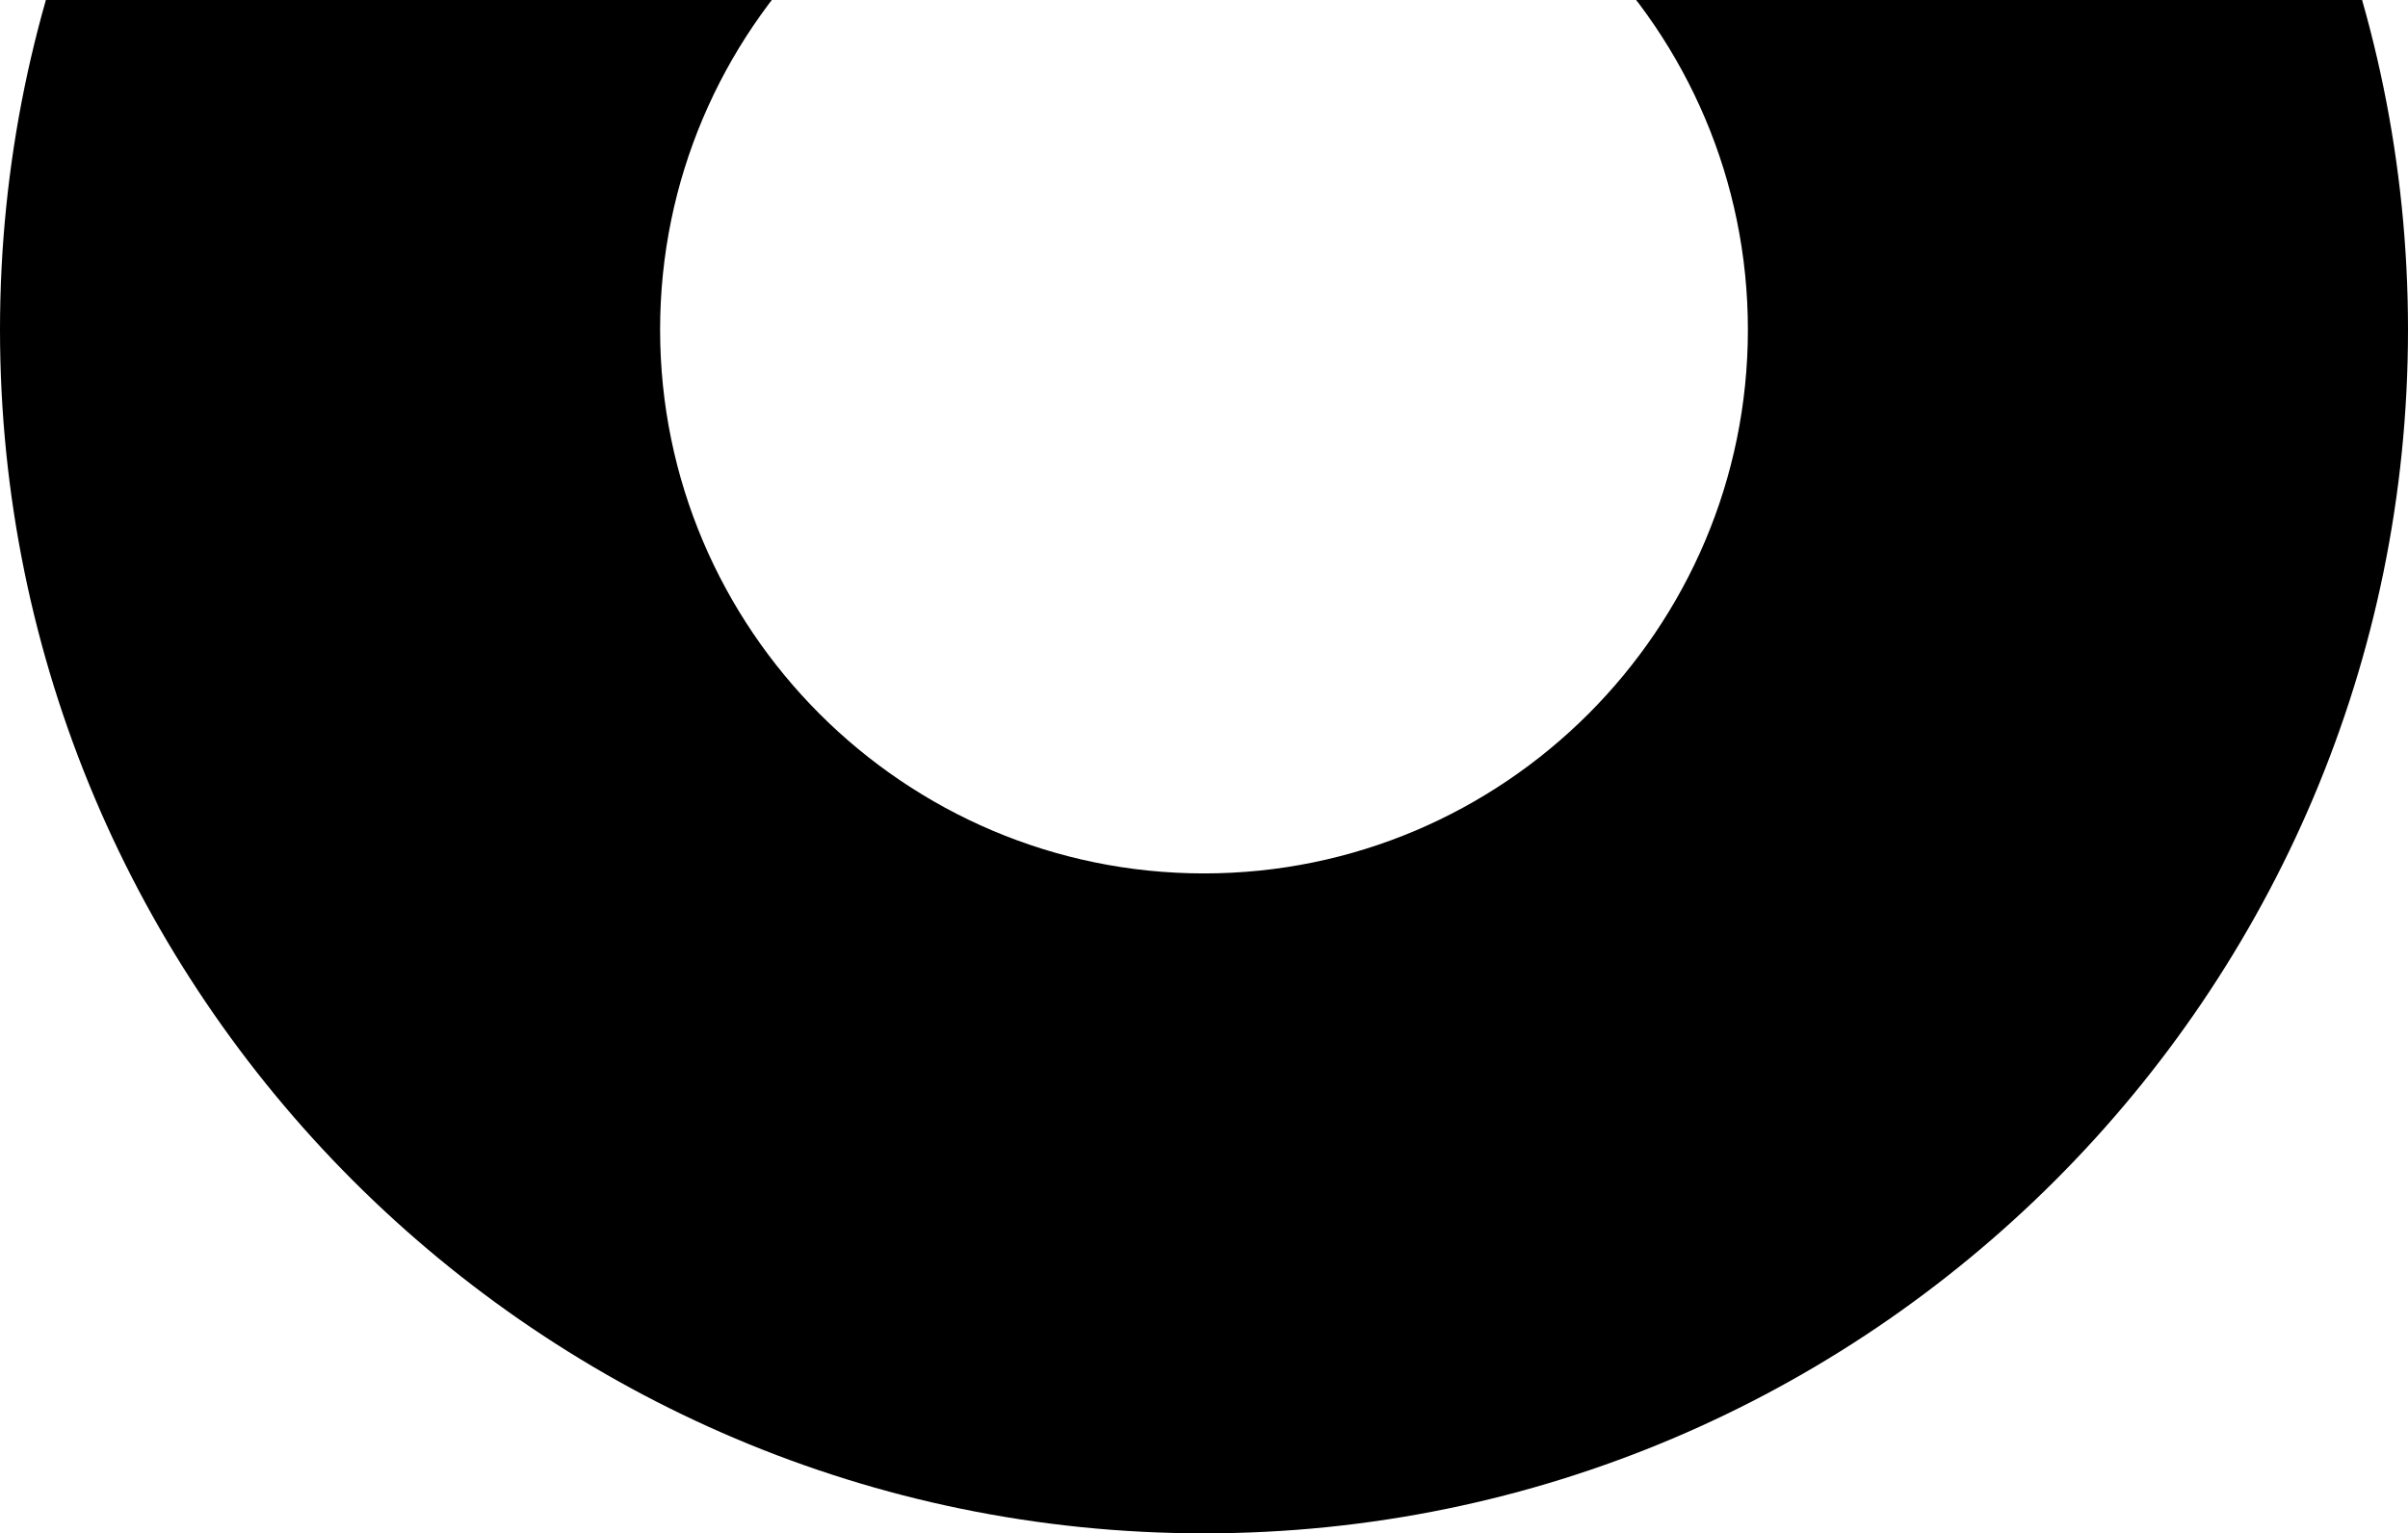 <svg width="628" height="400" viewBox="0 0 628 400" fill="none" xmlns="http://www.w3.org/2000/svg">
    <g filter="url(#filter0_b_117_2403)">
        <path d="M314 400C140.771 400 0 259.229 0 86C0 -87.229 140.95 -228 314 -228C487.05 -228 628 -87.229 628 86C628 259.229 487.229 400 314 400ZM314 -55.847C235.814 -55.847 172.153 7.814 172.153 86C172.153 164.186 235.814 227.847 314 227.847C392.186 227.847 455.847 164.186 455.847 86C455.847 7.814 392.186 -55.847 314 -55.847Z" fill="#F91155" style="fill:#F91155;fill:color(display-p3 0.977 0.067 0.333);fill-opacity:1;"/>
    </g>
    <defs>
        <filter id="filter0_b_117_2403" x="-50" y="-278" width="728" height="728" filterUnits="userSpaceOnUse" color-interpolation-filters="sRGB">
            <feFlood flood-opacity="0" result="BackgroundImageFix"/>
            <feGaussianBlur in="BackgroundImageFix" stdDeviation="25"/>
            <feComposite in2="SourceAlpha" operator="in" result="effect1_backgroundBlur_117_2403"/>
            <feBlend mode="normal" in="SourceGraphic" in2="effect1_backgroundBlur_117_2403" result="shape"/>
        </filter>
    </defs>
</svg>